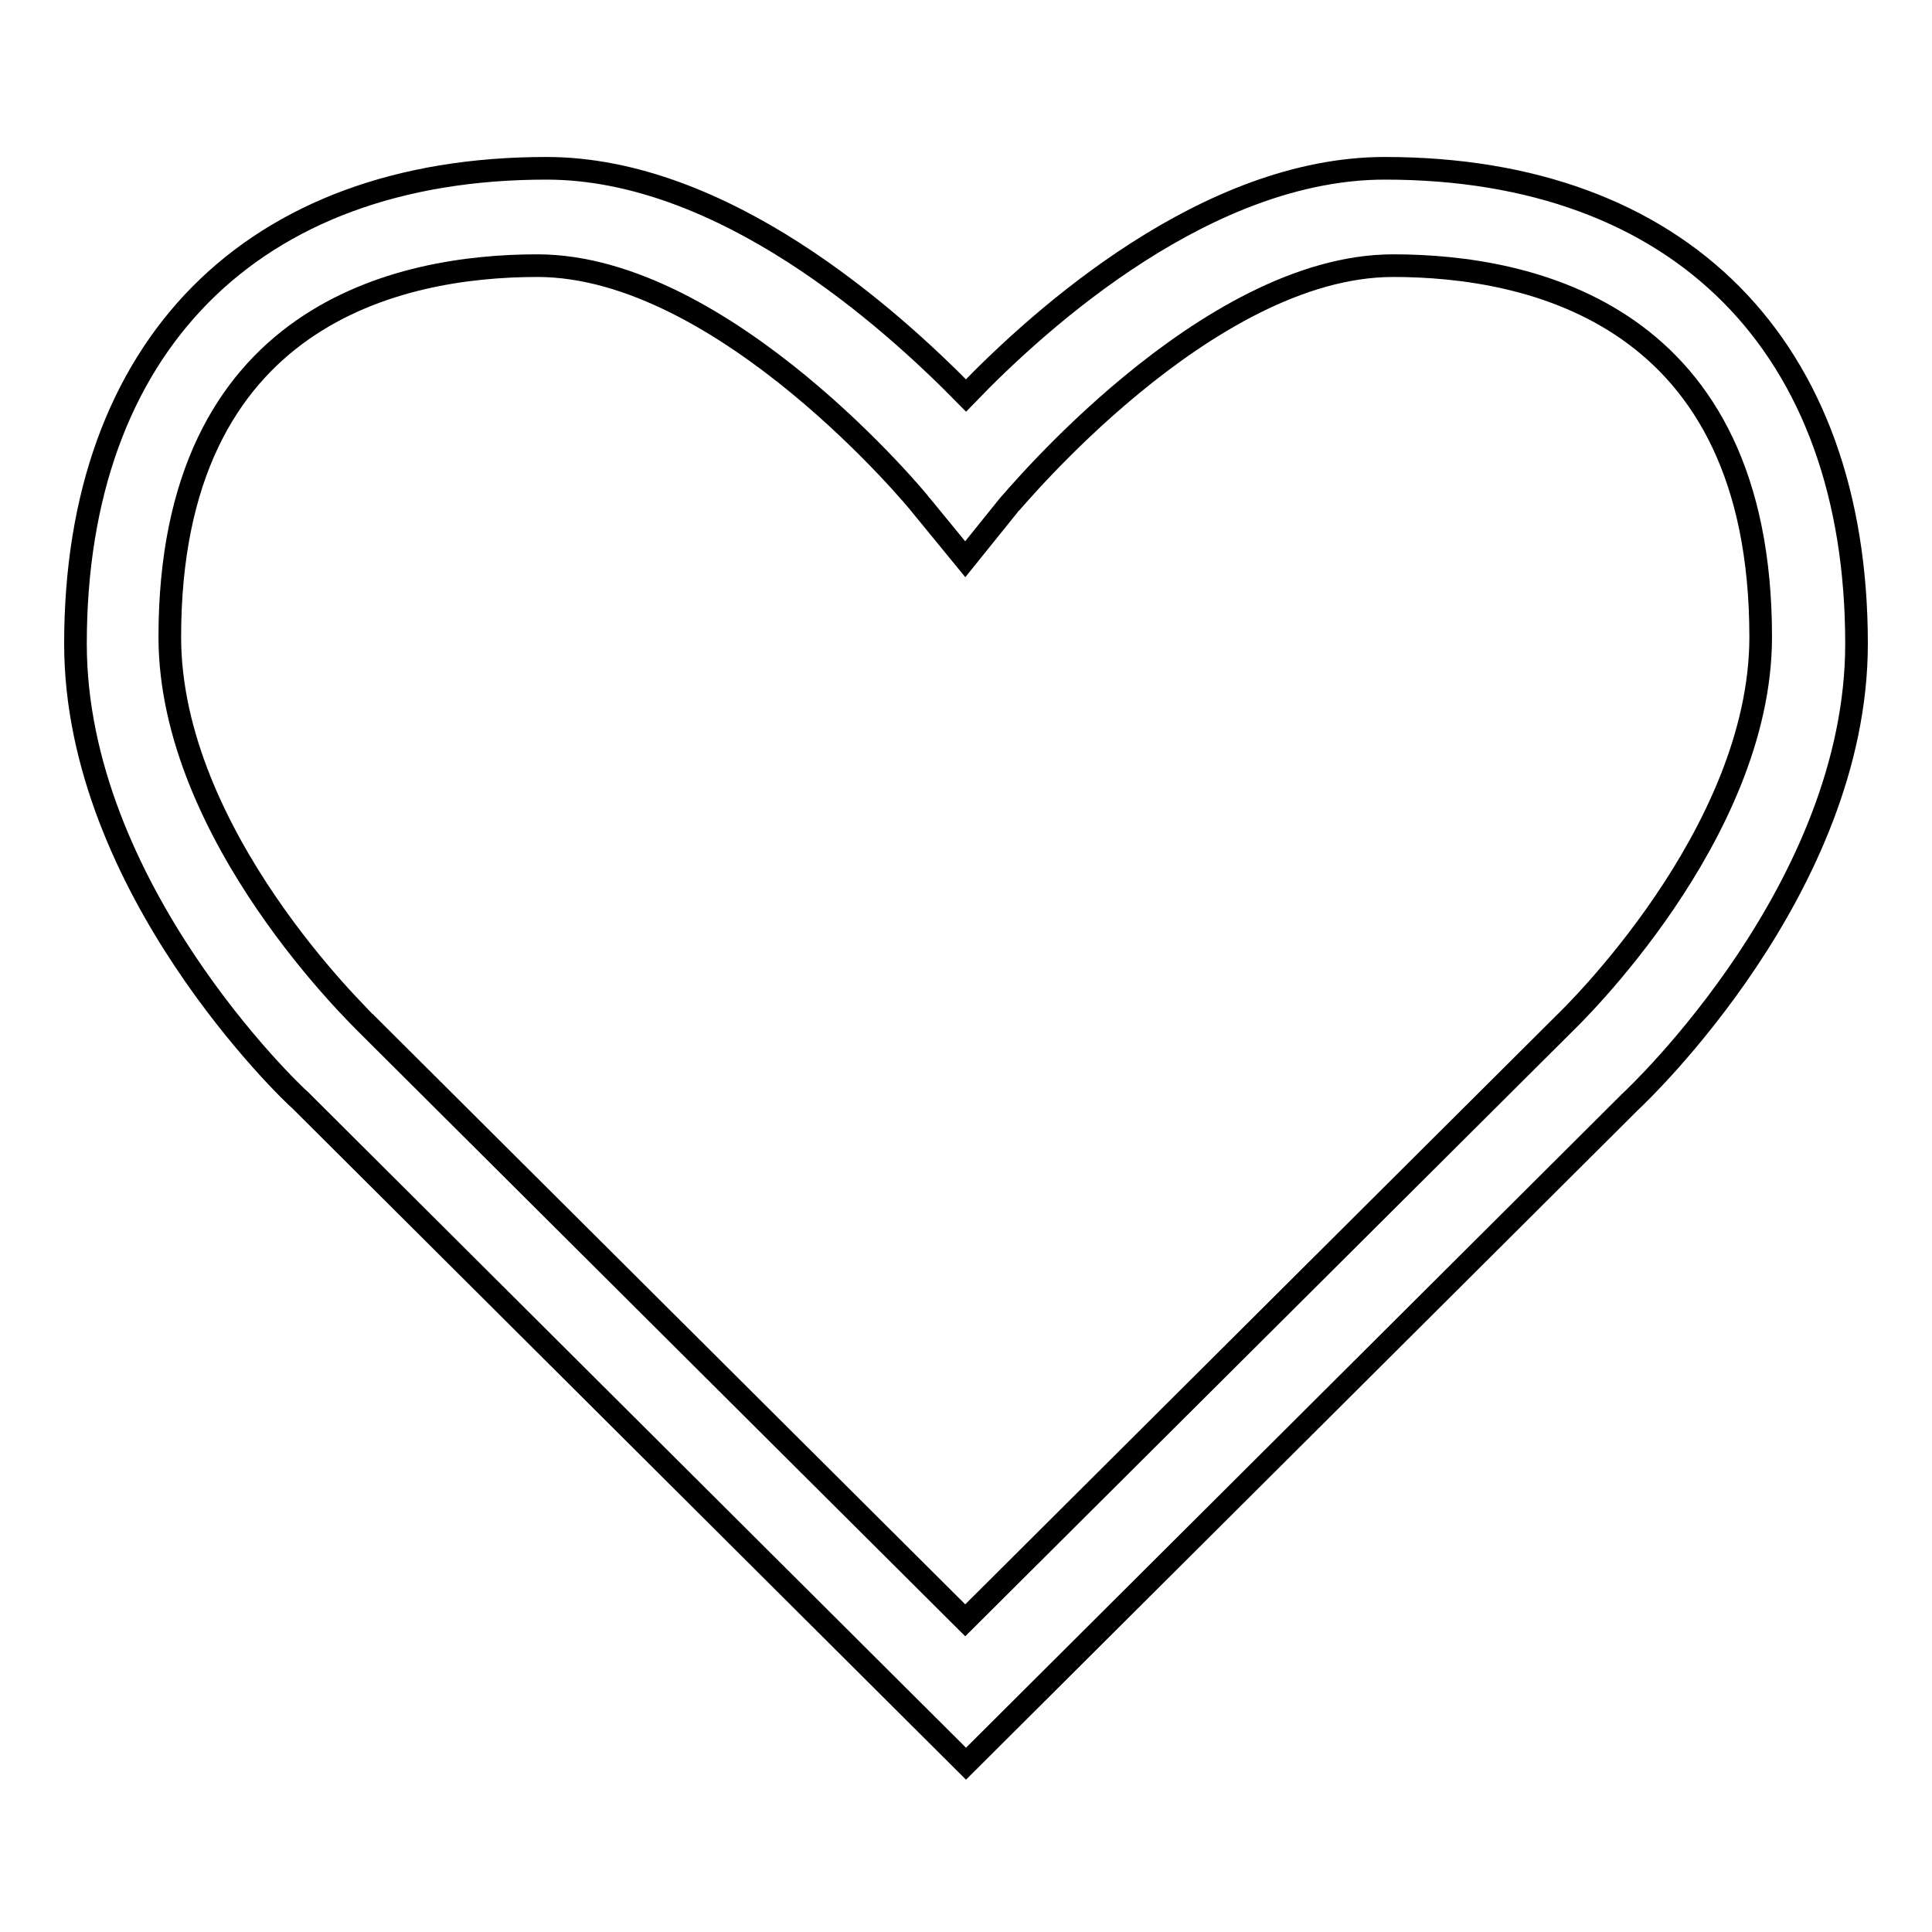 <?xml version="1.0" encoding="utf-8"?>
<!-- Svg Vector Icons : http://www.onlinewebfonts.com/icon -->
<!DOCTYPE svg PUBLIC "-//W3C//DTD SVG 1.1//EN" "http://www.w3.org/Graphics/SVG/1.1/DTD/svg11.dtd">
<svg version="1.1" xmlns="http://www.w3.org/2000/svg" xmlns:xlink="http://www.w3.org/1999/xlink" x="0px" y="0px" viewBox="0 0 256 256" enable-background="new 0 0 256 256" xml:space="preserve">
<g><g><path stroke-width="3" fill-opacity="0" stroke="#000000"  d="M128,233.7l-88.2-87.9C38.7,144.9,10,117.6,10,85.3c0-39.4,23.4-63,62.4-63c23.4,0,45.4,19.7,55.6,30.1c10.1-10.5,32.1-30.1,55.5-30.1c39.1,0,62.5,23.6,62.5,63c0,32.3-28.8,59.6-30,60.7L128,233.7L128,233.7L128,233.7z M71.2,35.2c-18.2,0-48.7,6.4-48.7,49.2c0,26.4,25.6,50.7,25.8,51l79.6,79.3l79.5-79.2c0.4-0.4,25.9-24.8,25.9-51.1c0-42.8-30.5-49.2-48.7-49.2c-24.8,0-50.6,31.5-50.9,31.7l-5.8,7.2l-5.9-7.2C121.9,66.7,96,35.2,71.2,35.2L71.2,35.2L71.2,35.2z"/></g></g>
</svg>